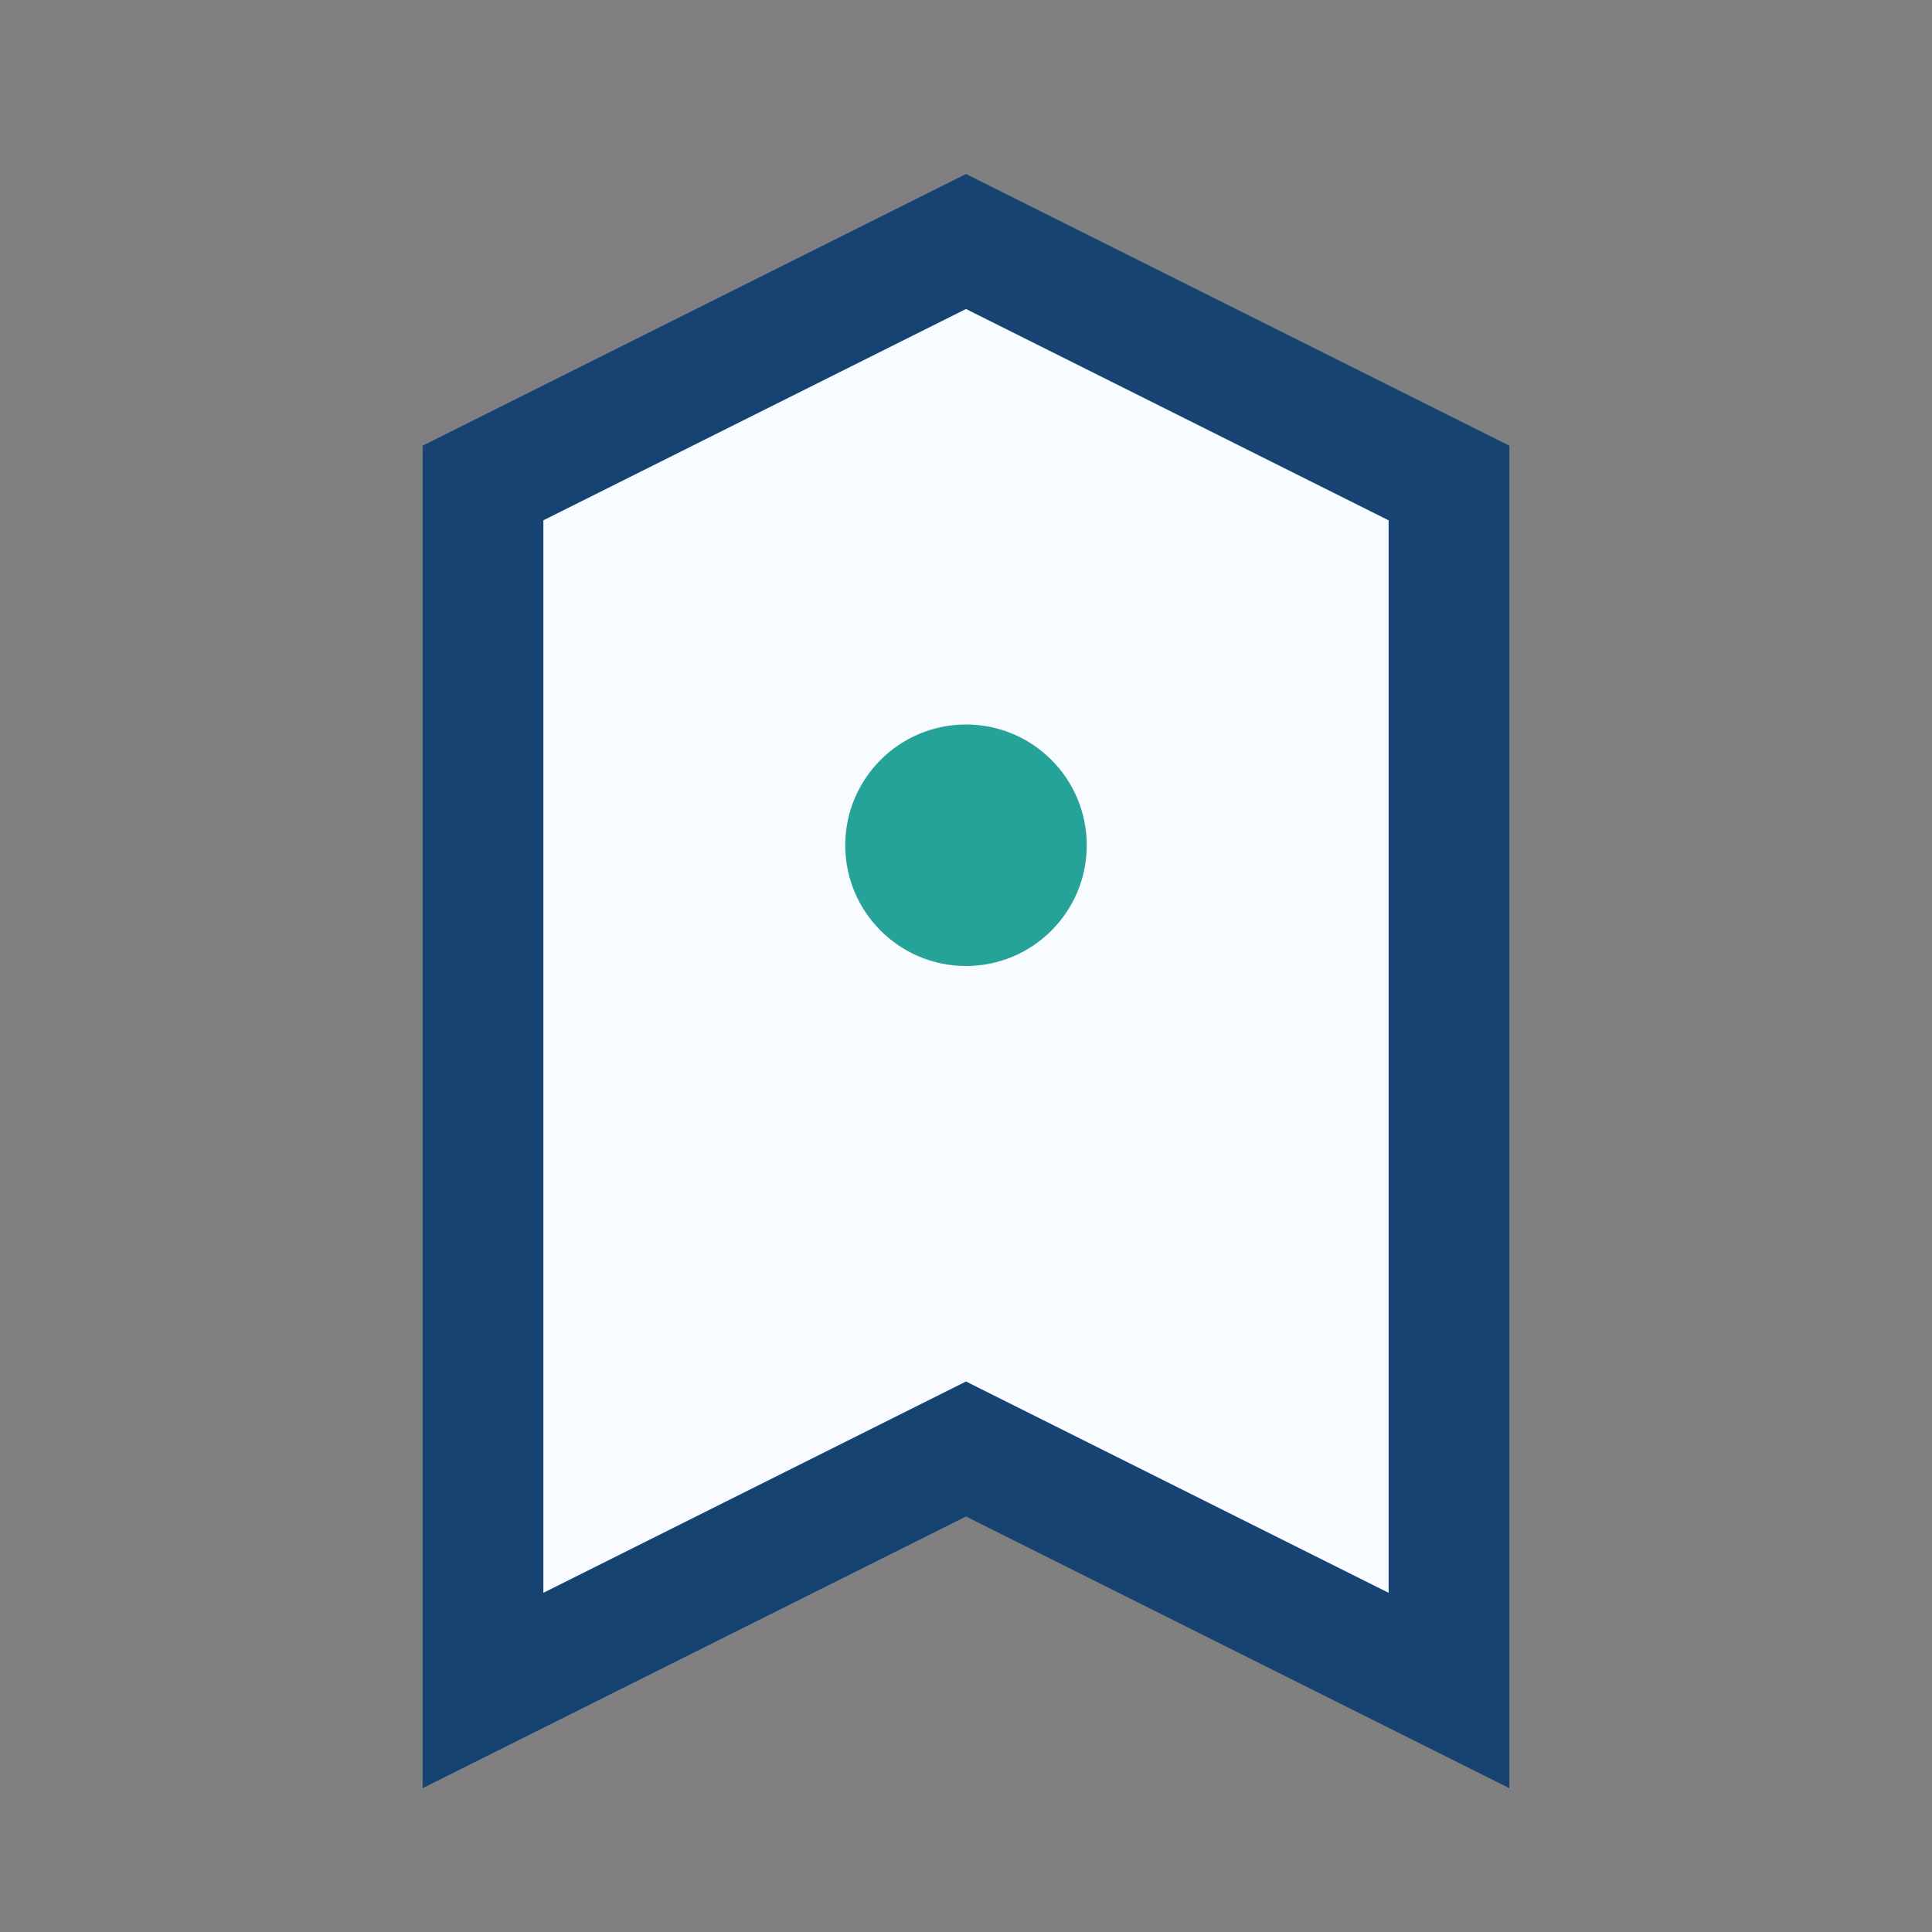 <?xml version="1.0" encoding="UTF-8"?>
<svg xmlns="http://www.w3.org/2000/svg" width="32" height="32" viewBox="0 0 32 32"><rect x="0" y="0" width="32" height="32" fill="#808080" stroke="none"/><path d="M8 28V8l8-4 8 4v20l-8-4-8 4Z" fill="#F8FBFF" stroke="#174373" stroke-width="2"/><circle cx="16" cy="14" r="2" fill="#26A398"/></svg>